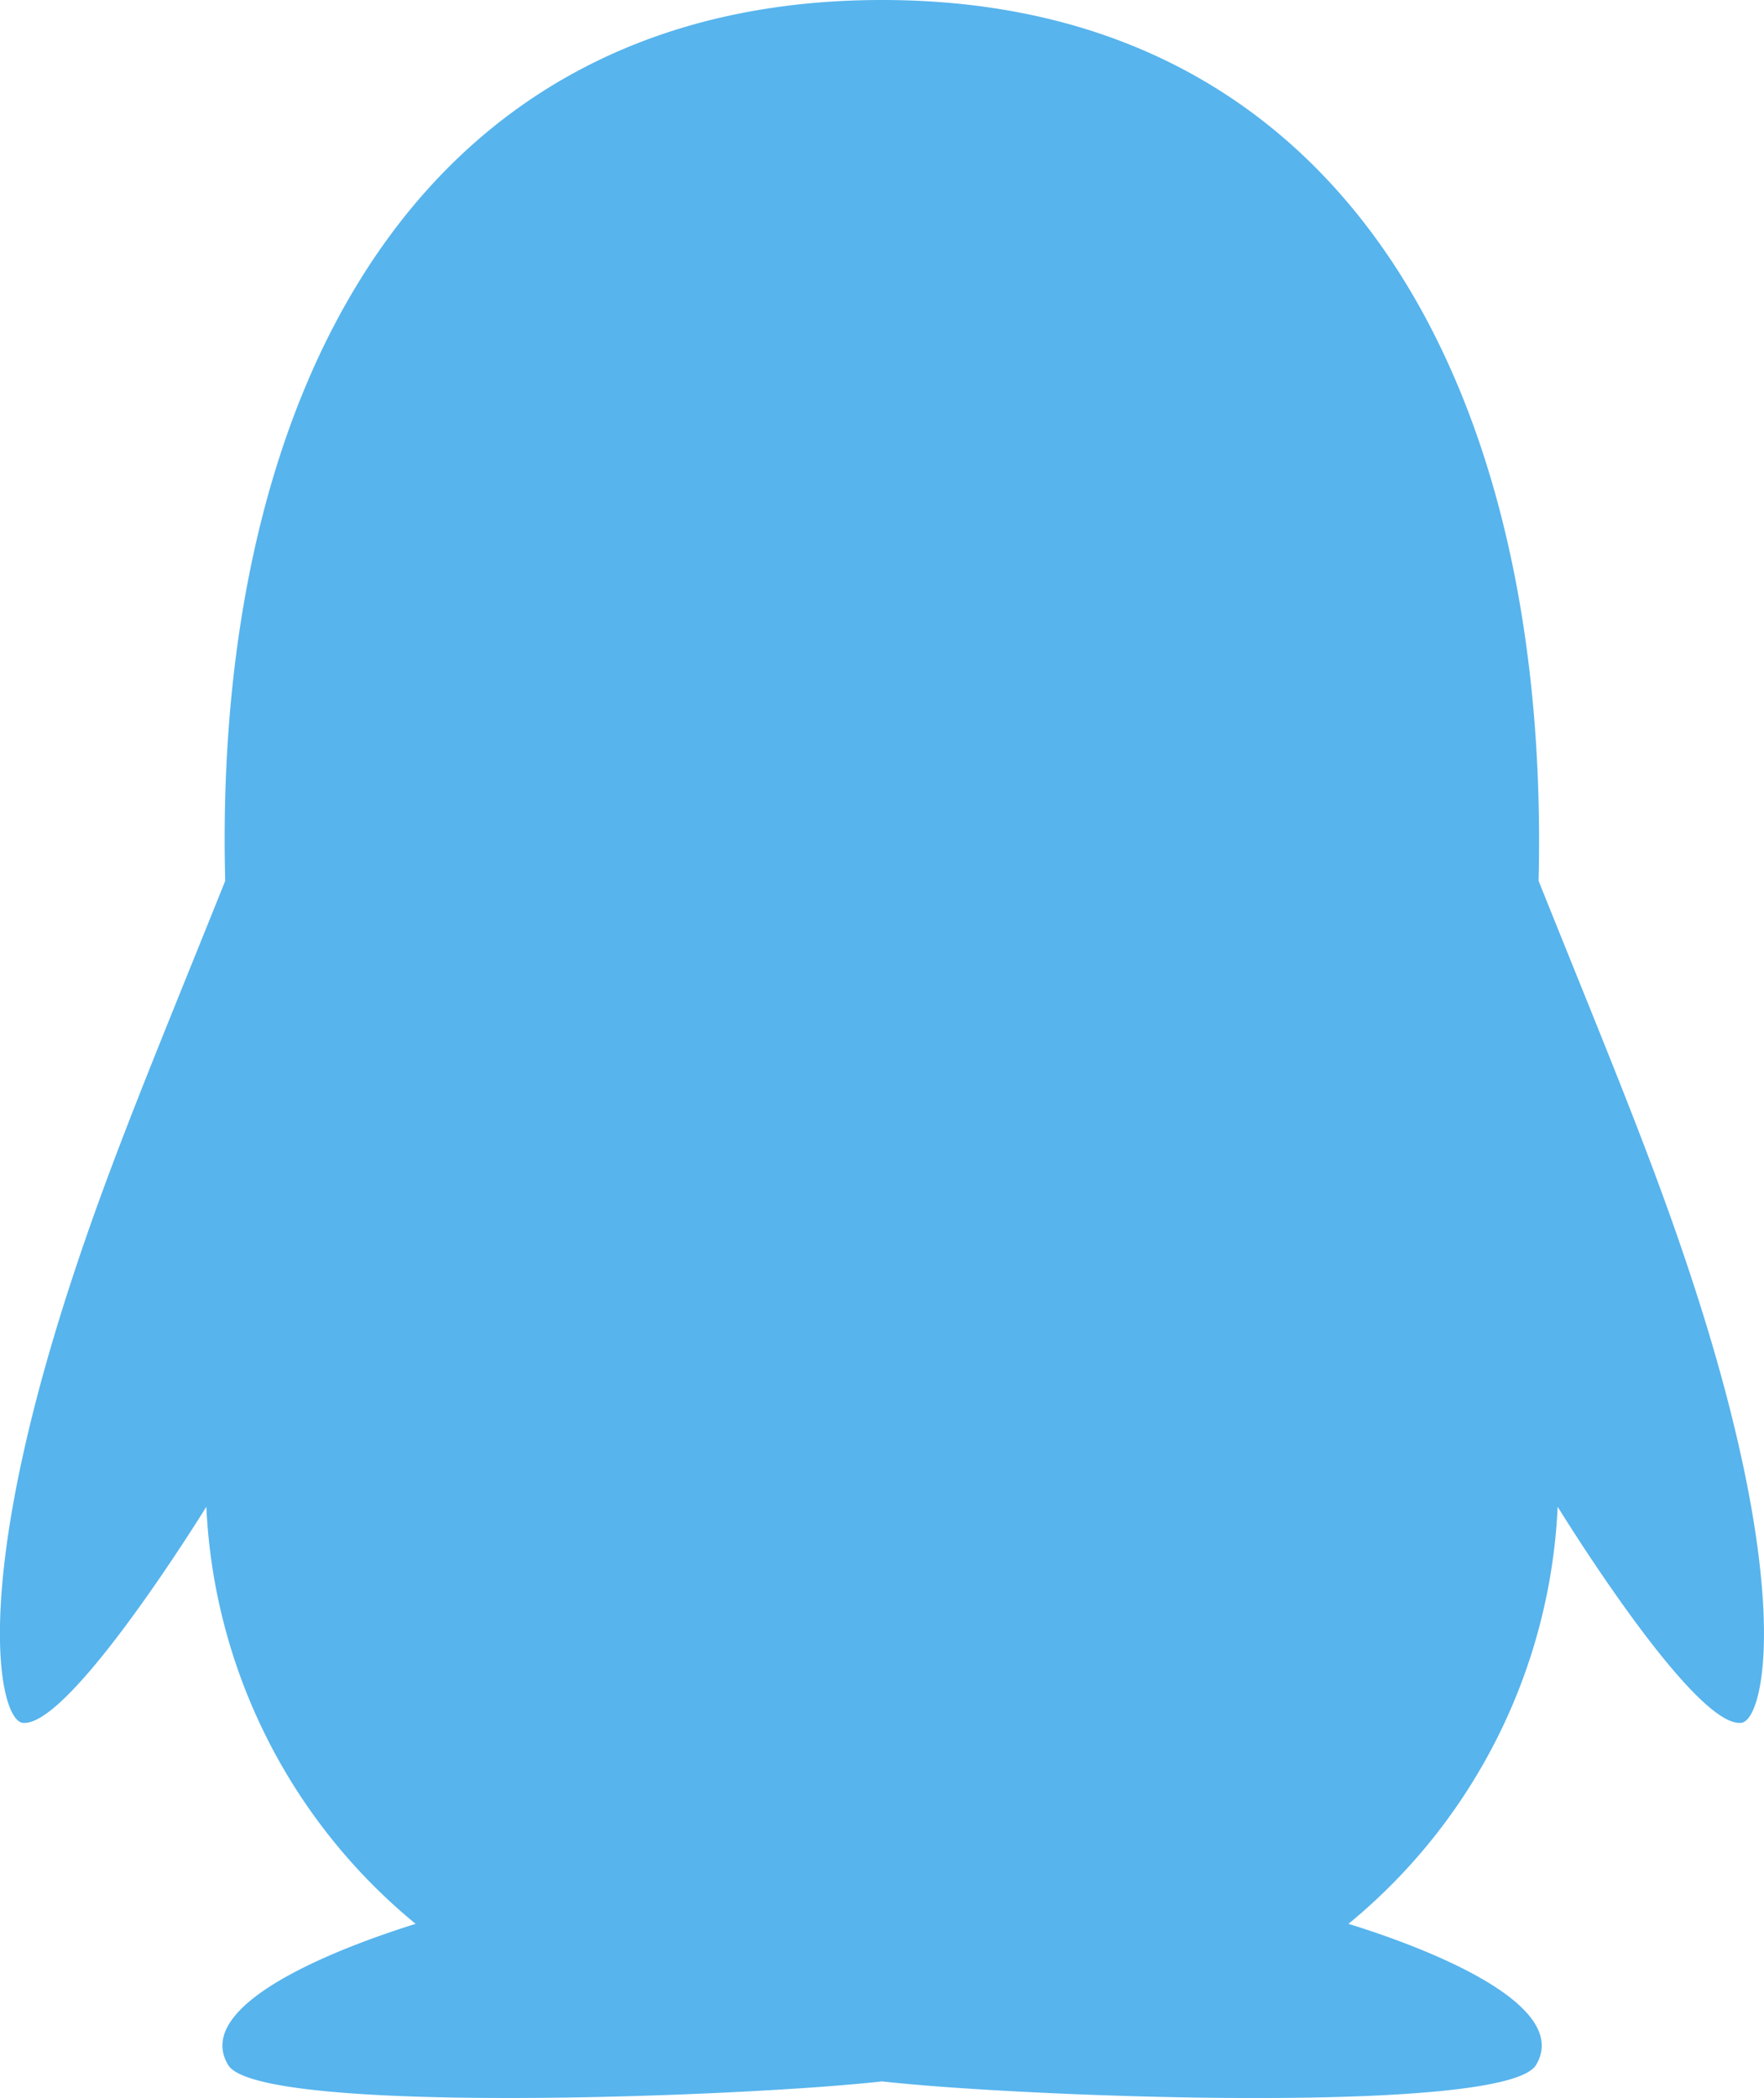 <svg xmlns="http://www.w3.org/2000/svg" width="18.5" height="22" viewBox="0 0 18.5 22">
  <path id="QQ" d="M23.354,18.066c-.5.06-1.927-2.266-1.927-2.266a6.012,6.012,0,0,1-2.194,4.374c.724.223,2.357.824,1.968,1.479-.315.53-5.393.339-6.859.173-1.466.165-6.545.357-6.859-.173C7.093,21,8.725,20.4,9.45,20.174A6.013,6.013,0,0,1,7.255,15.8s-1.432,2.326-1.927,2.266c-.231-.028-.534-1.274.4-4.284.441-1.419.945-2.6,1.725-4.545C7.323,4.214,9.4,0,14.341,0c4.887,0,7.01,4.131,6.886,9.237.779,1.943,1.285,3.131,1.725,4.545C23.887,16.792,23.584,18.038,23.354,18.066Z" transform="translate(-5.091)" fill="#57b4ed"/>
</svg>
